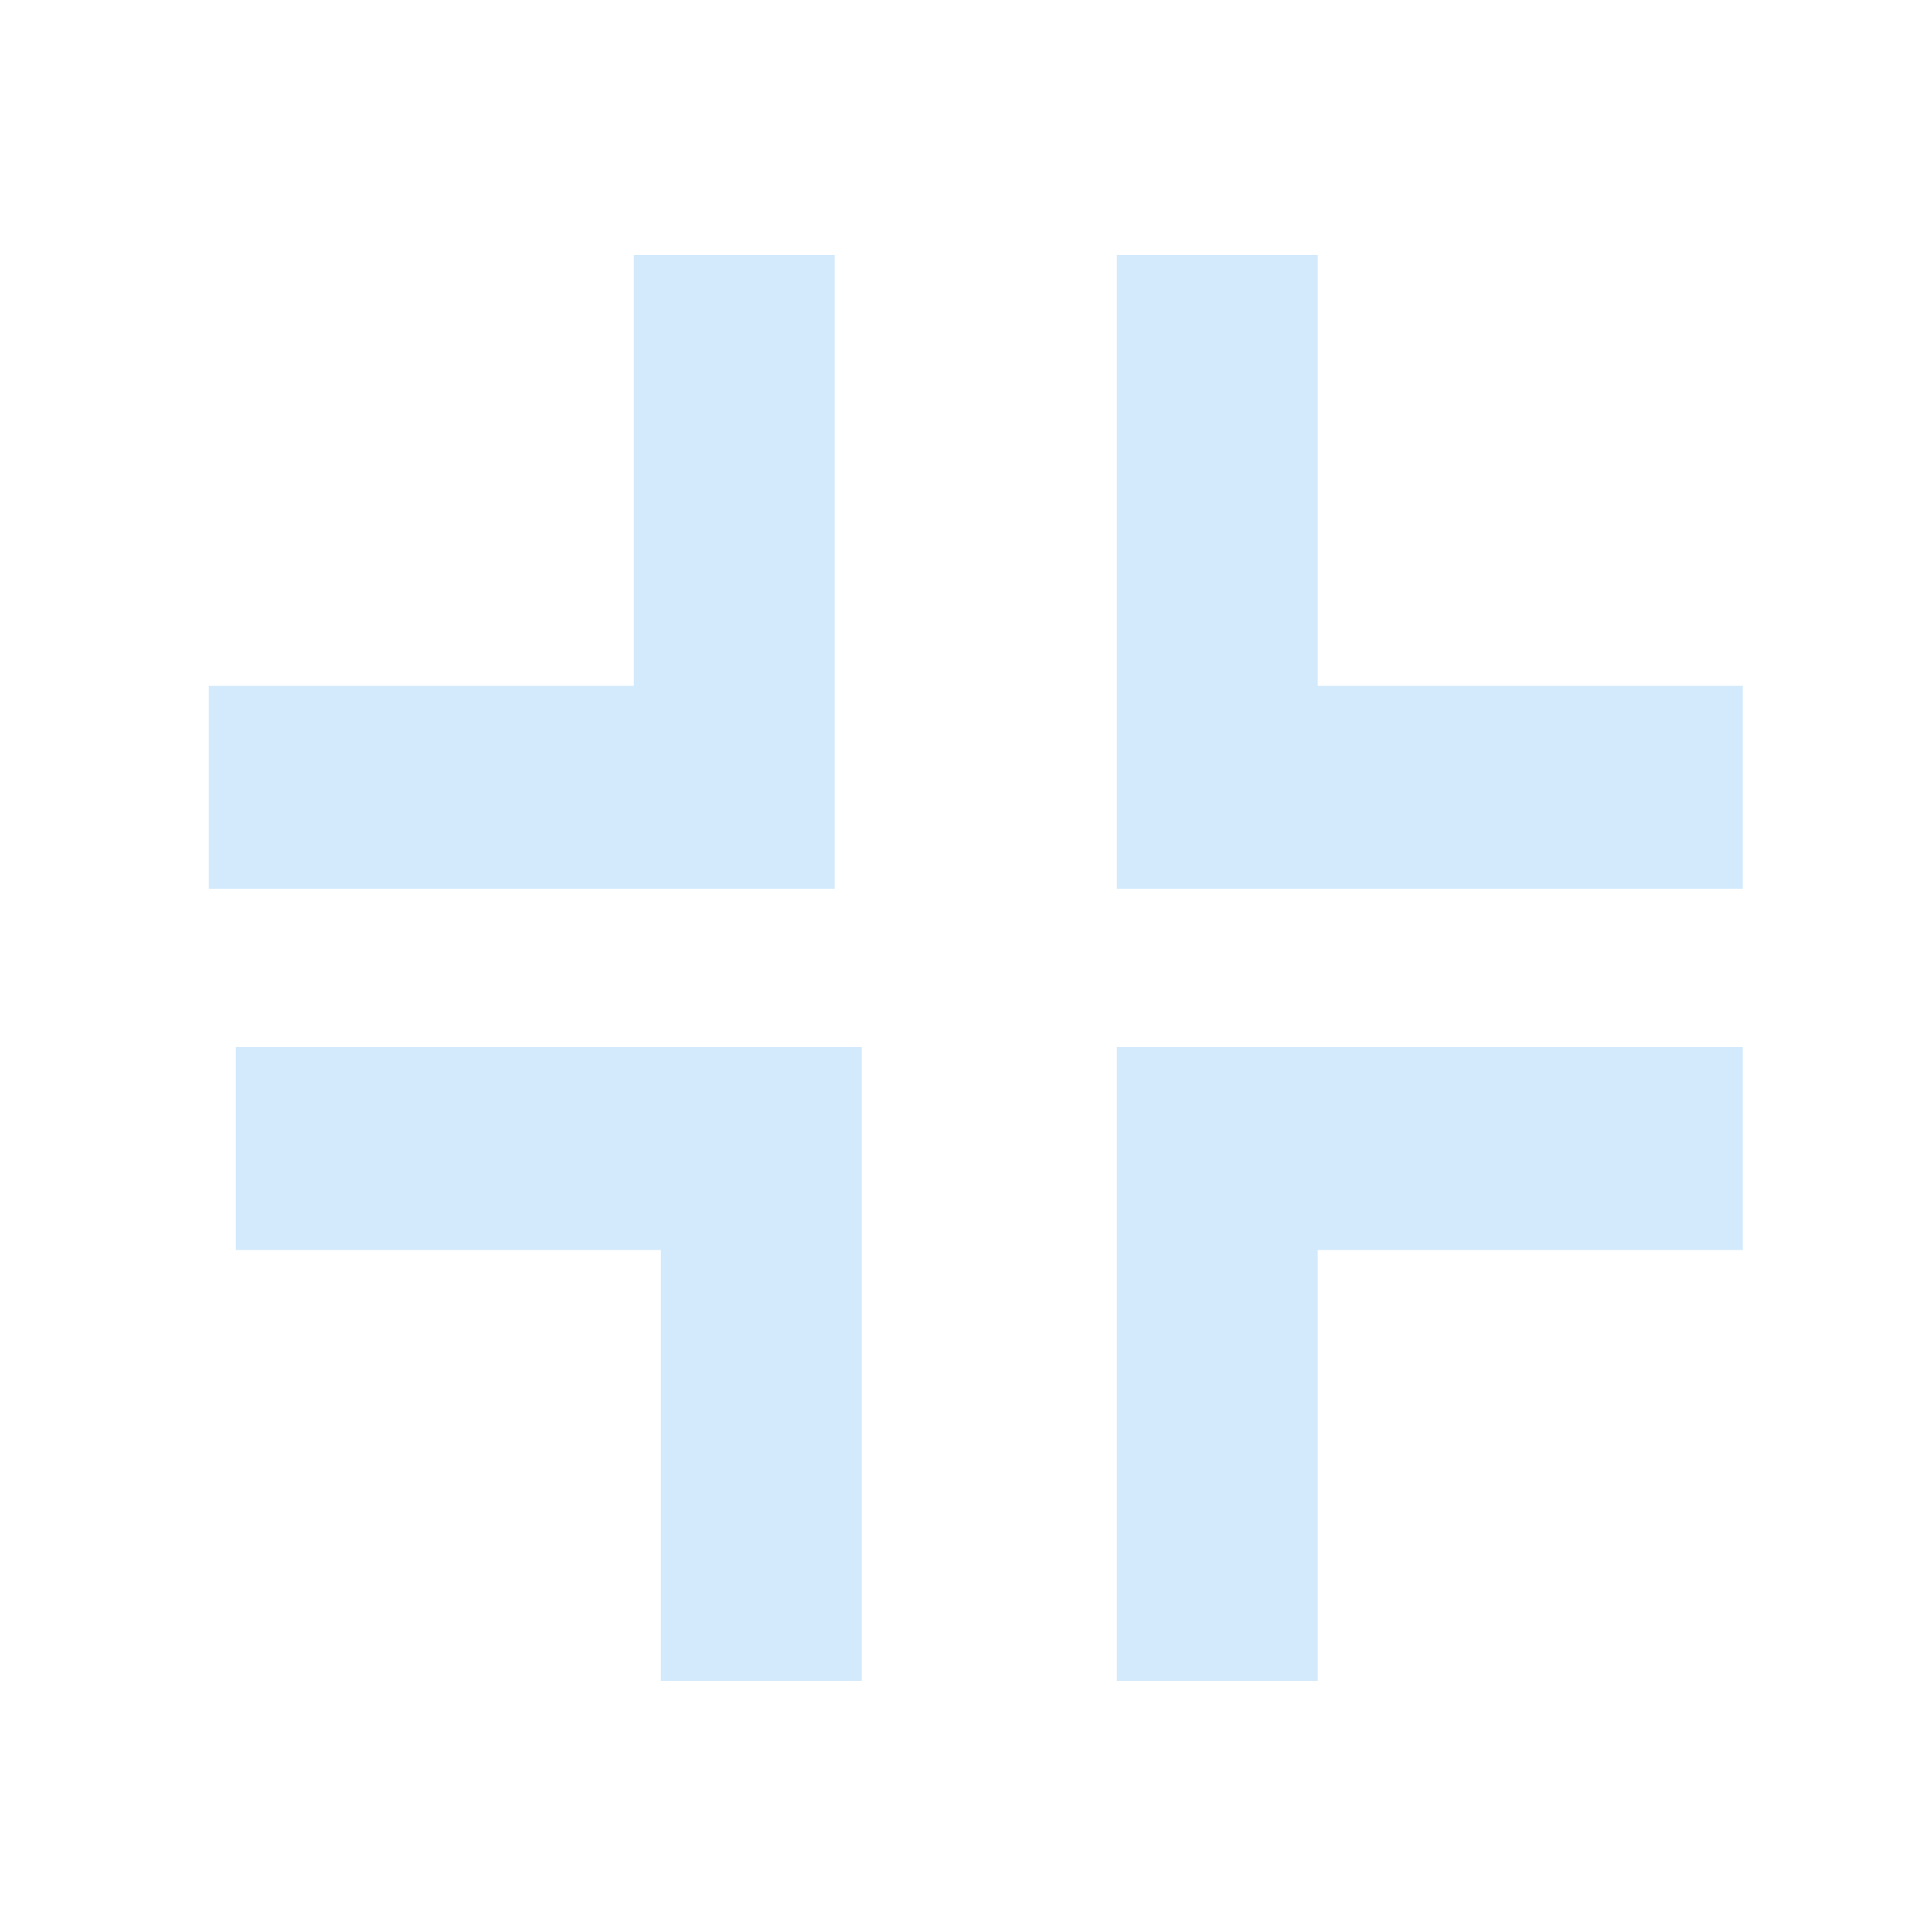 <svg class="cross alt headerIcon" width="75" height="75" viewBox="0 0 80 80" fill="none" xmlns="http://www.w3.org/2000/svg" style="translate: none; rotate: none; scale: none; transform: translate(0px, 0px); opacity: 1;"><g opacity="0.2"><path d="M34.56 36.8H8.64V28.4H26.24V10.56H34.56V36.8Z" fill="#2295F2"></path><path d="M72.16 36.8H46.24V10.56H54.56V28.4H72.16V36.8Z" fill="#2295F2"></path><path d="M35.68 69.6H27.36V51.76H9.76V43.36H35.68V69.6Z" fill="#2295F2"></path><path d="M54.56 69.6H46.24V43.36H72.16V51.76H54.56V69.6Z" fill="#2295F2"></path></g></svg>